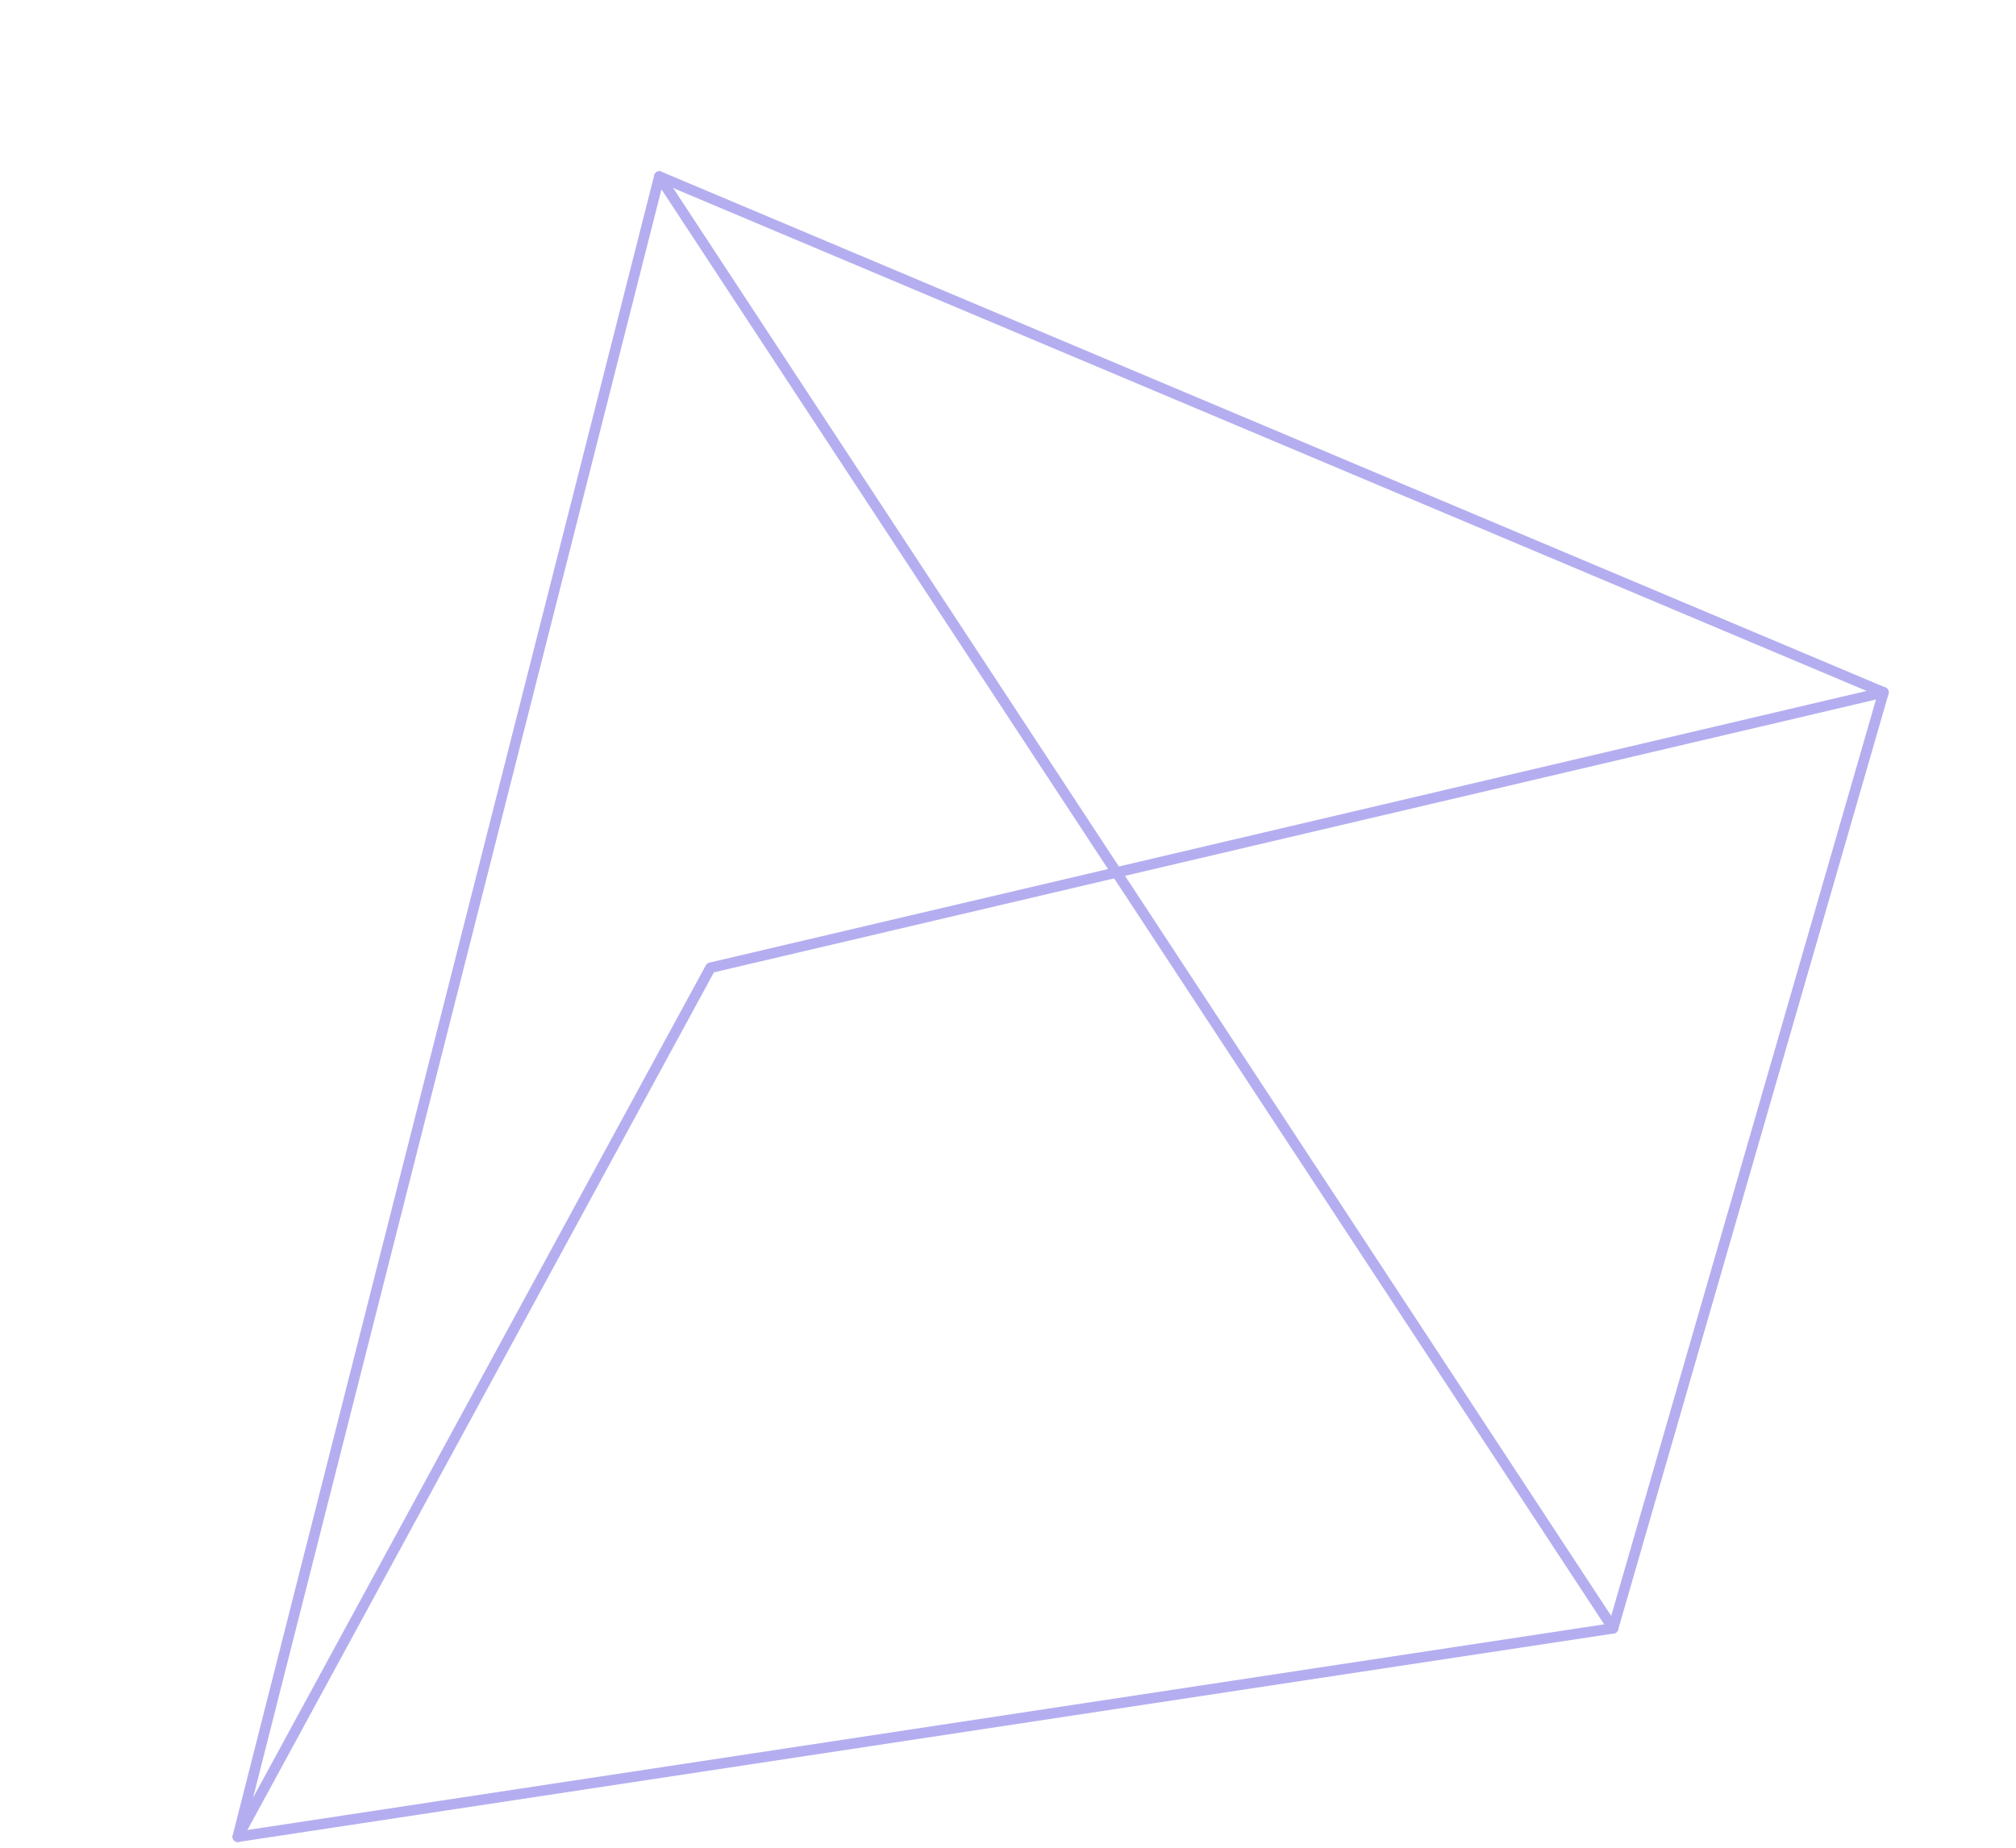 <svg width="144" height="132" viewBox="0 0 144 132" fill="none" xmlns="http://www.w3.org/2000/svg">
<path d="M47.094 12.609L134.537 49.462L115.22 116.325" stroke="#B4AEF0" stroke-width="0.75" stroke-linecap="round" stroke-linejoin="round"/>
<path d="M47.094 12.609L16.983 131.216L115.22 116.325L47.094 12.609Z" stroke="#B4AEF0" stroke-width="0.75" stroke-linecap="round" stroke-linejoin="round"/>
<path d="M16.983 131.216L50.746 69.137L134.537 49.462" stroke="#B4AEF0" stroke-width="0.75" stroke-linecap="round" stroke-linejoin="round"/>
</svg>
